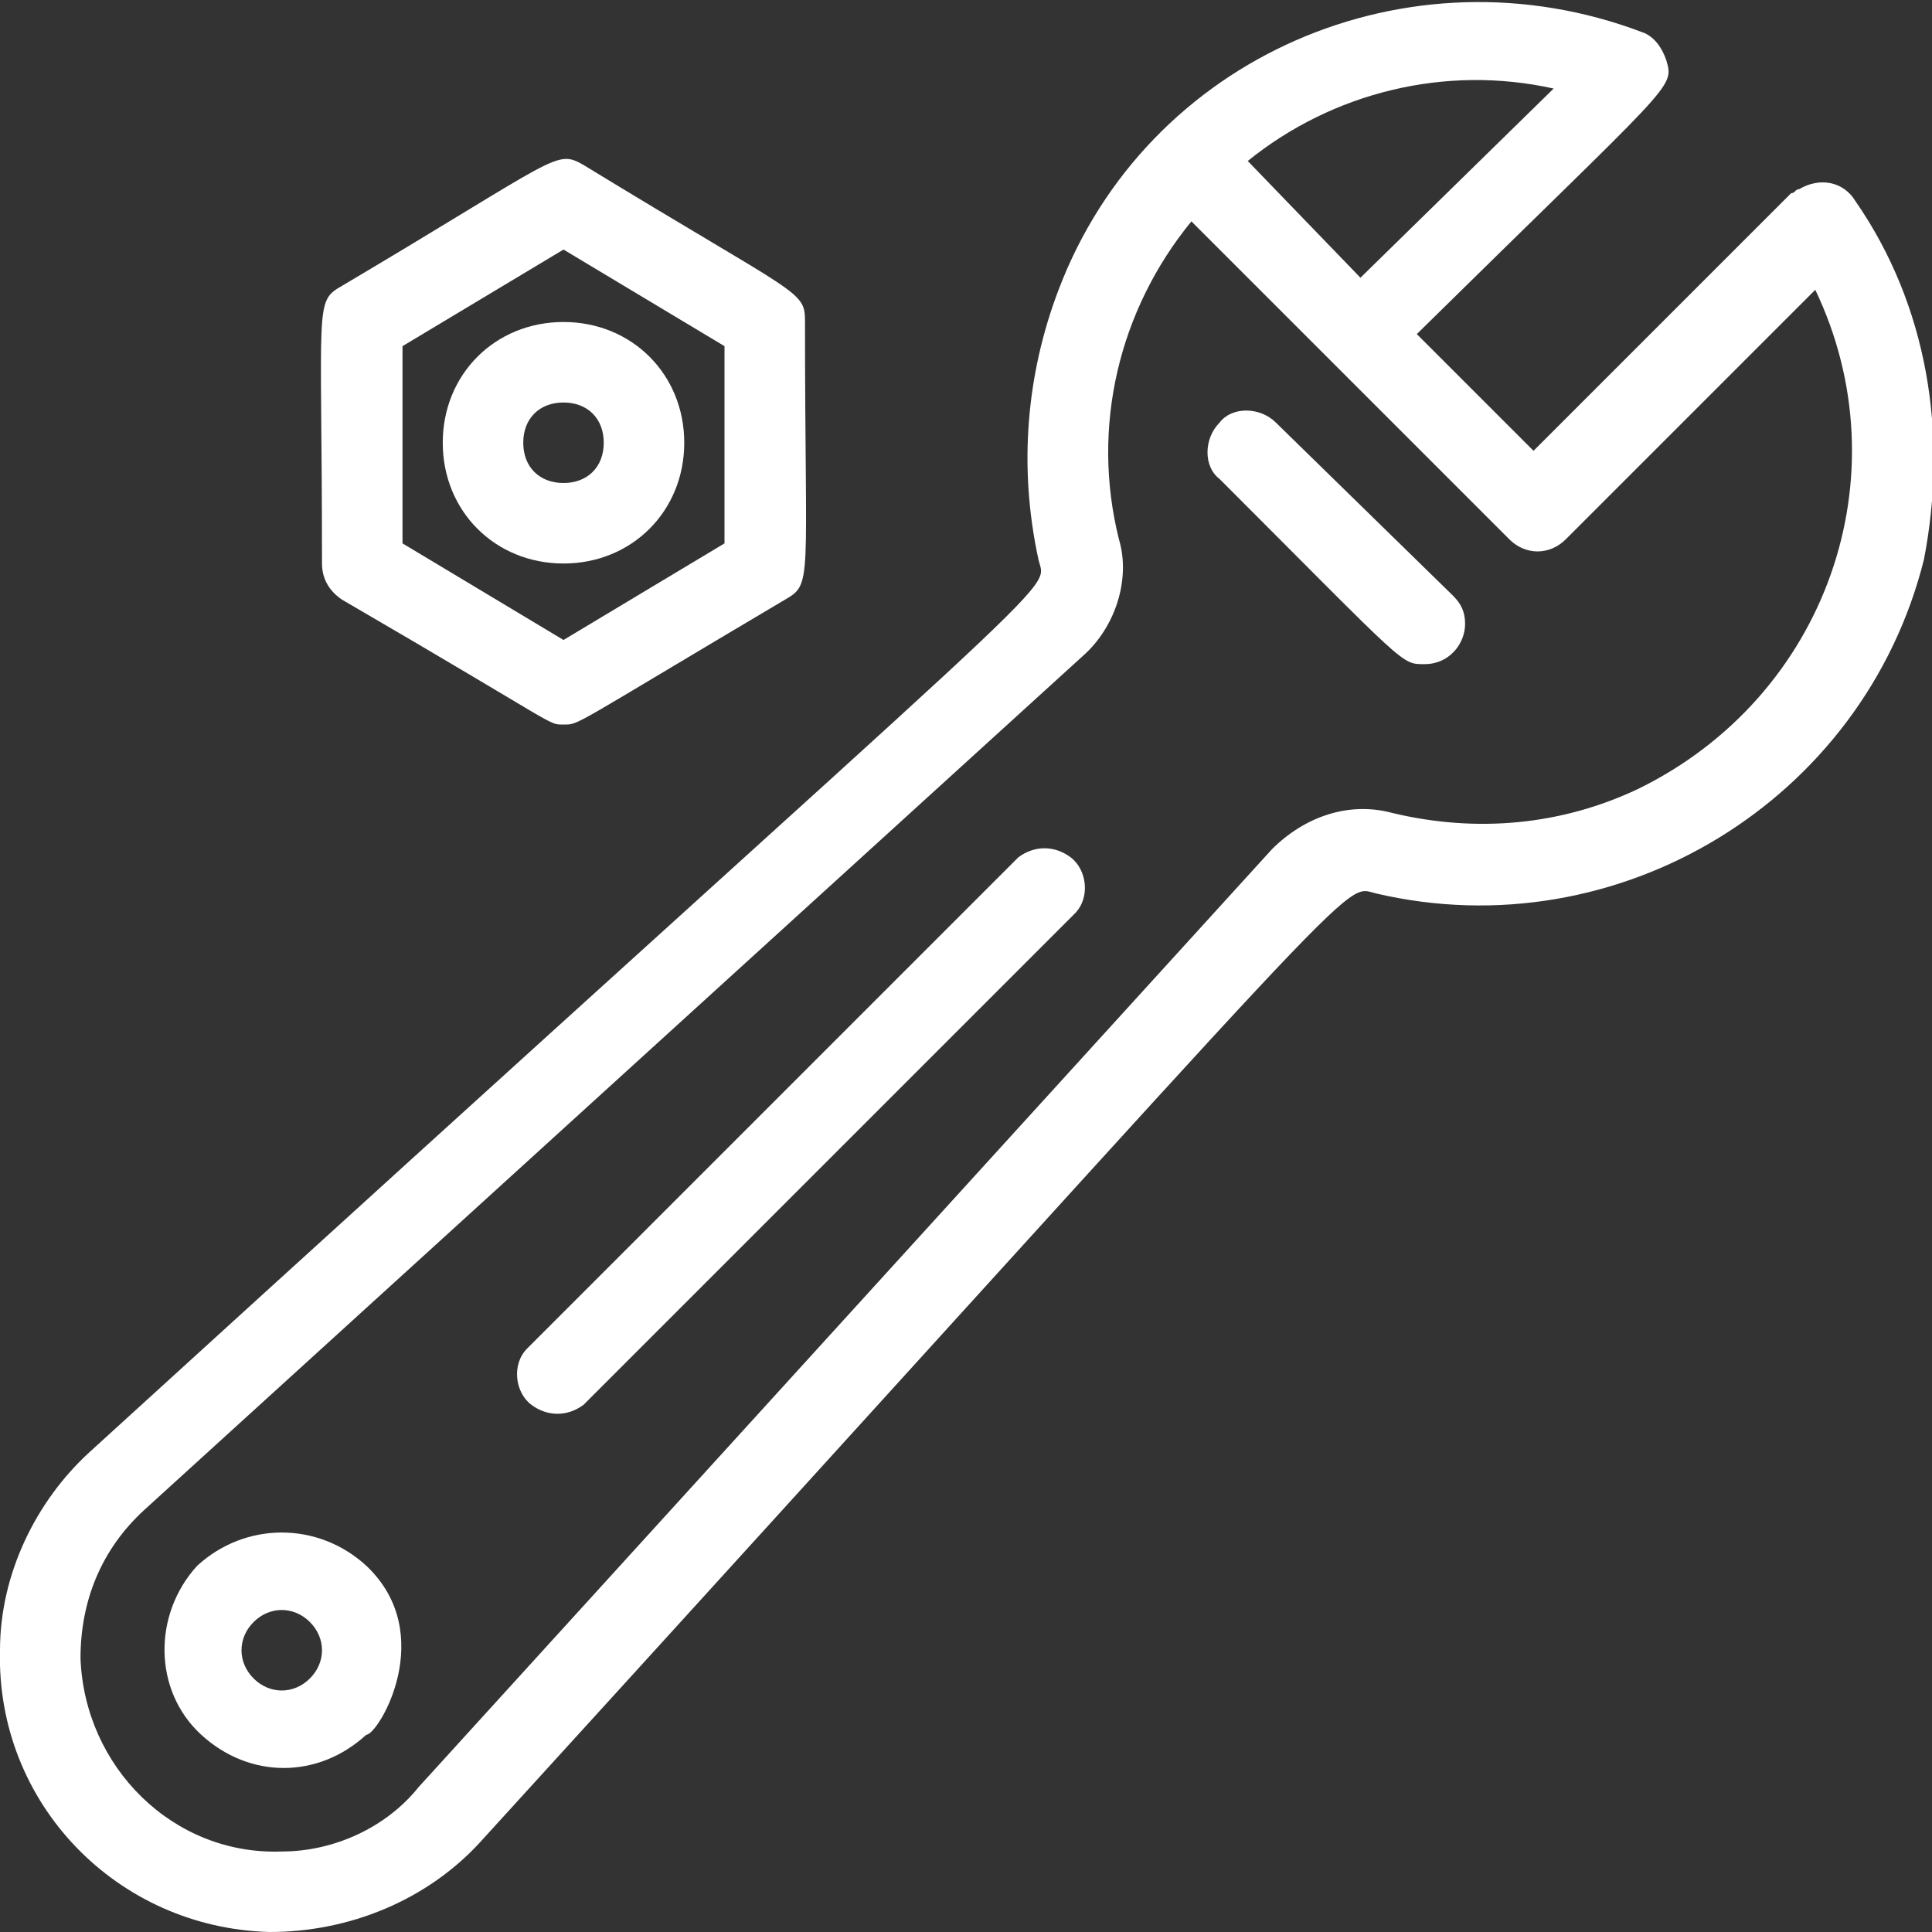 <?xml version="1.0" encoding="UTF-8"?>
<!-- Generator: Adobe Illustrator 26.2.1, SVG Export Plug-In . SVG Version: 6.00 Build 0)  -->
<svg xmlns="http://www.w3.org/2000/svg" xmlns:xlink="http://www.w3.org/1999/xlink" version="1.1" id="Ebene_1" x="0px" y="0px" viewBox="0 0 48 48" style="enable-background:new 0 0 48 48;" xml:space="preserve">
<rect x="0" y="0" width="48" height="48" fill="#333333" stroke="none"/>
<style type="text/css">
	.st0{fill:#FFFFFF;}
</style>
<g id="Maintenance">
	<path class="st0" d="M17,11c0-1.7-1.3-3-3-3s-3,1.3-3,3s1.3,3,3,3S17,12.7,17,11z M13,11c0-0.6,0.4-1,1-1s1,0.4,1,1s-0.4,1-1,1   S13,11.6,13,11z"></path>
	<path class="st0" d="M8.5,14.9C14,18.1,13.6,18,14,18s0.1,0.1,5.5-3.1C20.2,14.5,20,14.5,20,8c0-0.8-0.1-0.6-5.5-3.9   c-0.7-0.4-0.6-0.2-6,3C7.8,7.5,8,7.5,8,14C8,14.4,8.2,14.7,8.5,14.9z M10,8.6l4-2.4l4,2.4v4.9l-4,2.4l-4-2.4V8.6z"></path>
	<path class="st0" d="M25.3,21.3L13.1,33.5c-0.4,0.4-0.3,1.1,0.1,1.4c0.4,0.3,0.9,0.3,1.3,0l12.2-12.2c0.4-0.4,0.3-1.1-0.1-1.4   C26.2,21,25.7,21,25.3,21.3z"></path>
	<path class="st0" d="M4.9,38.9C3.8,40.1,3.8,42,5,43.1c1.2,1.1,2.9,1.1,4.1,0l0,0c0.3,0,1.8-2.5,0-4.2C7.9,37.8,6.1,37.8,4.9,38.9z    M7.7,41.7c-0.4,0.4-1,0.4-1.4,0c0,0,0,0,0,0c-0.4-0.4-0.4-1,0-1.4s1-0.4,1.4,0C8.1,40.7,8.1,41.3,7.7,41.7z"></path>
	<path class="st0" d="M46.1,5c-0.3-0.5-0.9-0.6-1.4-0.3c-0.1,0-0.1,0.1-0.2,0.1l-6.4,6.4l-2.9-2.9c6.4-6.3,6.4-6.1,6.2-6.8   c-0.1-0.3-0.3-0.6-0.6-0.7c-5.8-2.2-12.3,0.6-14.5,6.4c-0.8,2.1-1,4.4-0.5,6.7c0.2,0.9,1.3-0.5-23.6,22.2C0.9,37.3,0,39.1,0,41   c-0.1,3.8,2.9,6.9,6.7,7c2,0,3.9-0.8,5.2-2.2C34.5,21,33.3,22,34.2,22.2c6,1.4,12.1-2.3,13.6-8.3C48.4,10.8,47.9,7.6,46.1,5z    M38.6,2.2l-4.8,4.7L31,4C33.1,2.3,35.9,1.6,38.6,2.2z M34.6,20.2c-1.1-0.3-2.2,0.1-3,0.9L10.4,44.4C9.6,45.4,8.3,46,7,46   c-2.7,0.1-4.9-2.1-5-4.8c0-1.4,0.5-2.7,1.6-3.7l23.3-21.2c0.8-0.7,1.2-1.9,0.9-2.9c-0.7-2.8,0-5.7,1.8-7.9l7.9,7.9   c0.4,0.4,1,0.4,1.4,0c0,0,0,0,0,0l6.2-6.2c2.2,4.6,0.3,10.1-4.4,12.4C38.8,20.5,36.7,20.7,34.6,20.2L34.6,20.2z"></path>
	<path class="st0" d="M31.7,10.5c-0.4-0.4-1.1-0.4-1.4,0c-0.4,0.4-0.4,1.1,0,1.4c4.7,4.7,4.5,4.6,5.1,4.6c0.6,0,1-0.5,1-1   c0-0.3-0.1-0.5-0.3-0.7L31.7,10.5z"></path>
</g>
</svg>
